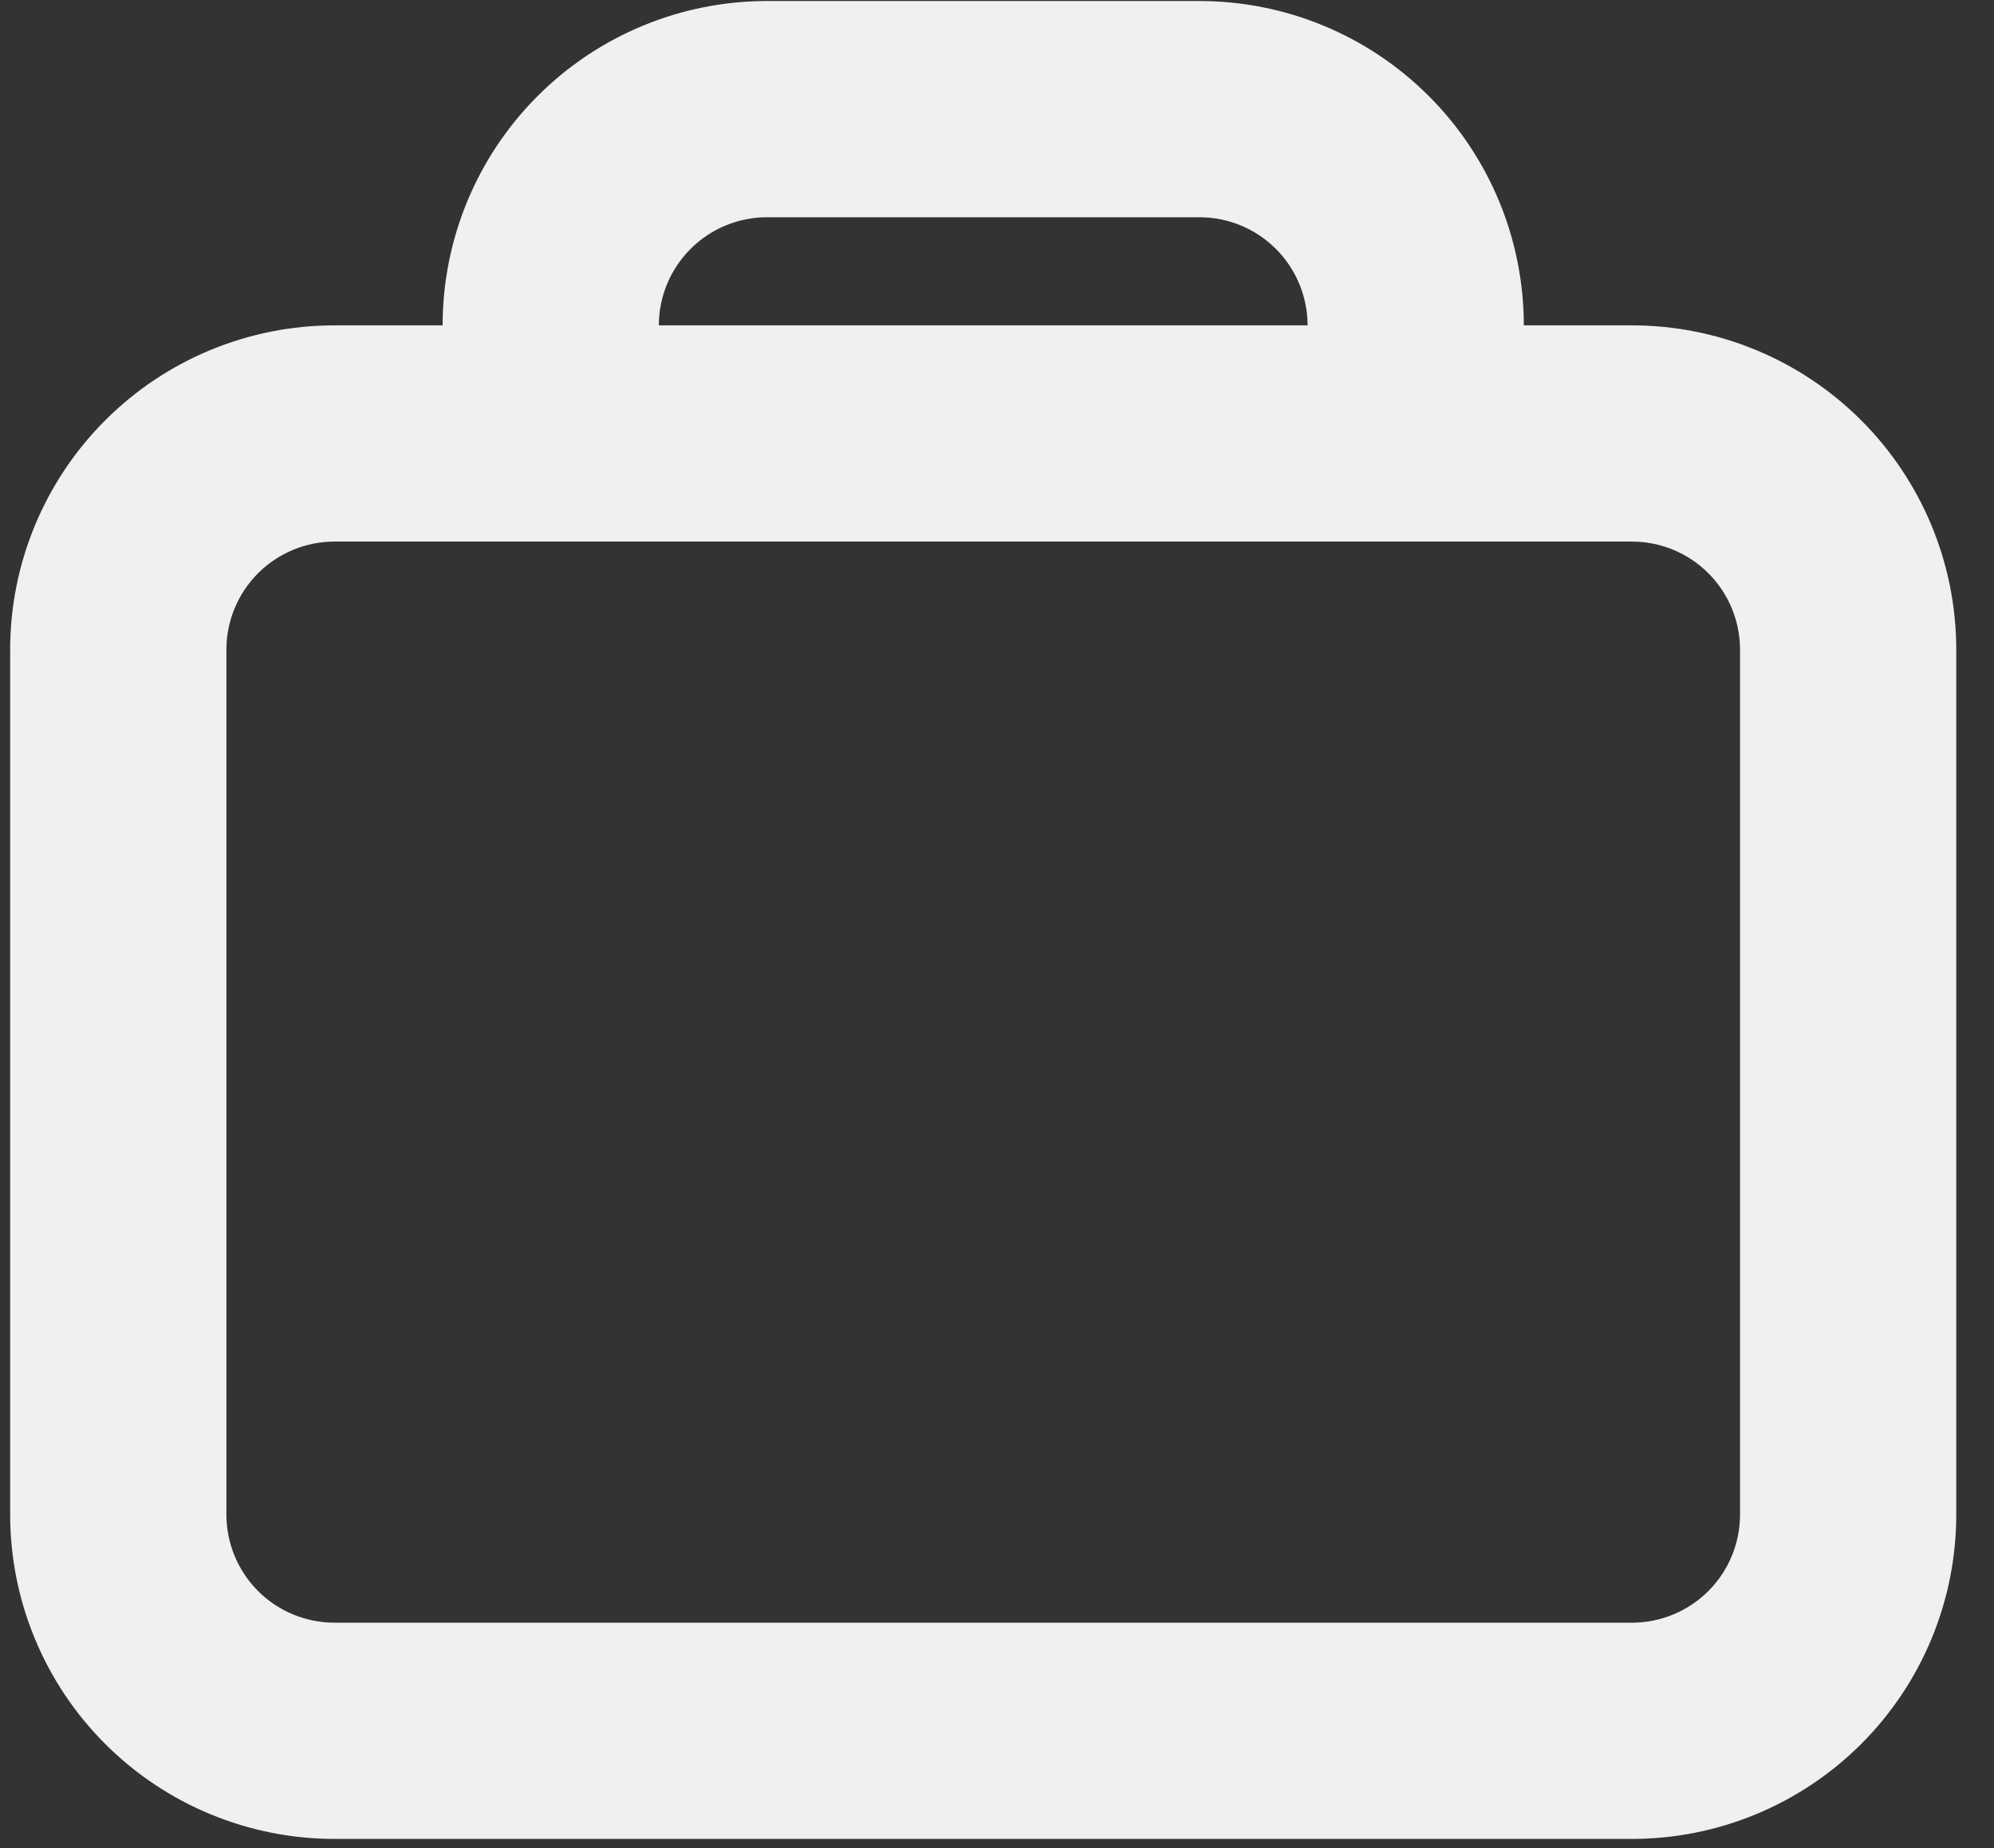 <svg width="41" height="38" viewBox="0 0 41 38" fill="none" xmlns="http://www.w3.org/2000/svg">
<rect x="0" y="0" width="41" height="38" fill="#333333" stroke="none"/>
<path fill-rule="evenodd" clip-rule="evenodd" d="M31.332 6.69C31.332 4.921 30.629 3.225 29.378 1.974C28.128 0.723 26.431 0.021 24.663 0.021H15.771C14.002 0.021 12.305 0.723 11.055 1.974C9.804 3.225 9.101 4.921 9.101 6.69H6.878C5.11 6.69 3.413 7.392 2.163 8.643C0.912 9.894 0.209 11.59 0.209 13.359V31.143C0.209 32.912 0.912 34.608 2.163 35.859C3.413 37.109 5.11 37.812 6.878 37.812H33.555C35.323 37.812 37.02 37.109 38.27 35.859C39.521 34.608 40.224 32.912 40.224 31.143V13.359C40.224 11.59 39.521 9.894 38.27 8.643C37.02 7.392 35.323 6.69 33.555 6.69H31.332ZM24.663 4.467H15.771C15.181 4.467 14.616 4.701 14.199 5.118C13.782 5.535 13.547 6.1 13.547 6.69H26.886C26.886 6.1 26.651 5.535 26.235 5.118C25.818 4.701 25.252 4.467 24.663 4.467ZM6.878 11.136H33.555C34.144 11.136 34.71 11.37 35.127 11.787C35.544 12.204 35.778 12.769 35.778 13.359V31.143C35.778 31.732 35.544 32.298 35.127 32.715C34.71 33.132 34.144 33.366 33.555 33.366H6.878C6.289 33.366 5.723 33.132 5.306 32.715C4.89 32.298 4.655 31.732 4.655 31.143V13.359C4.655 12.769 4.89 12.204 5.306 11.787C5.723 11.37 6.289 11.136 6.878 11.136Z" fill="#F0F0F0"/>
</svg>
